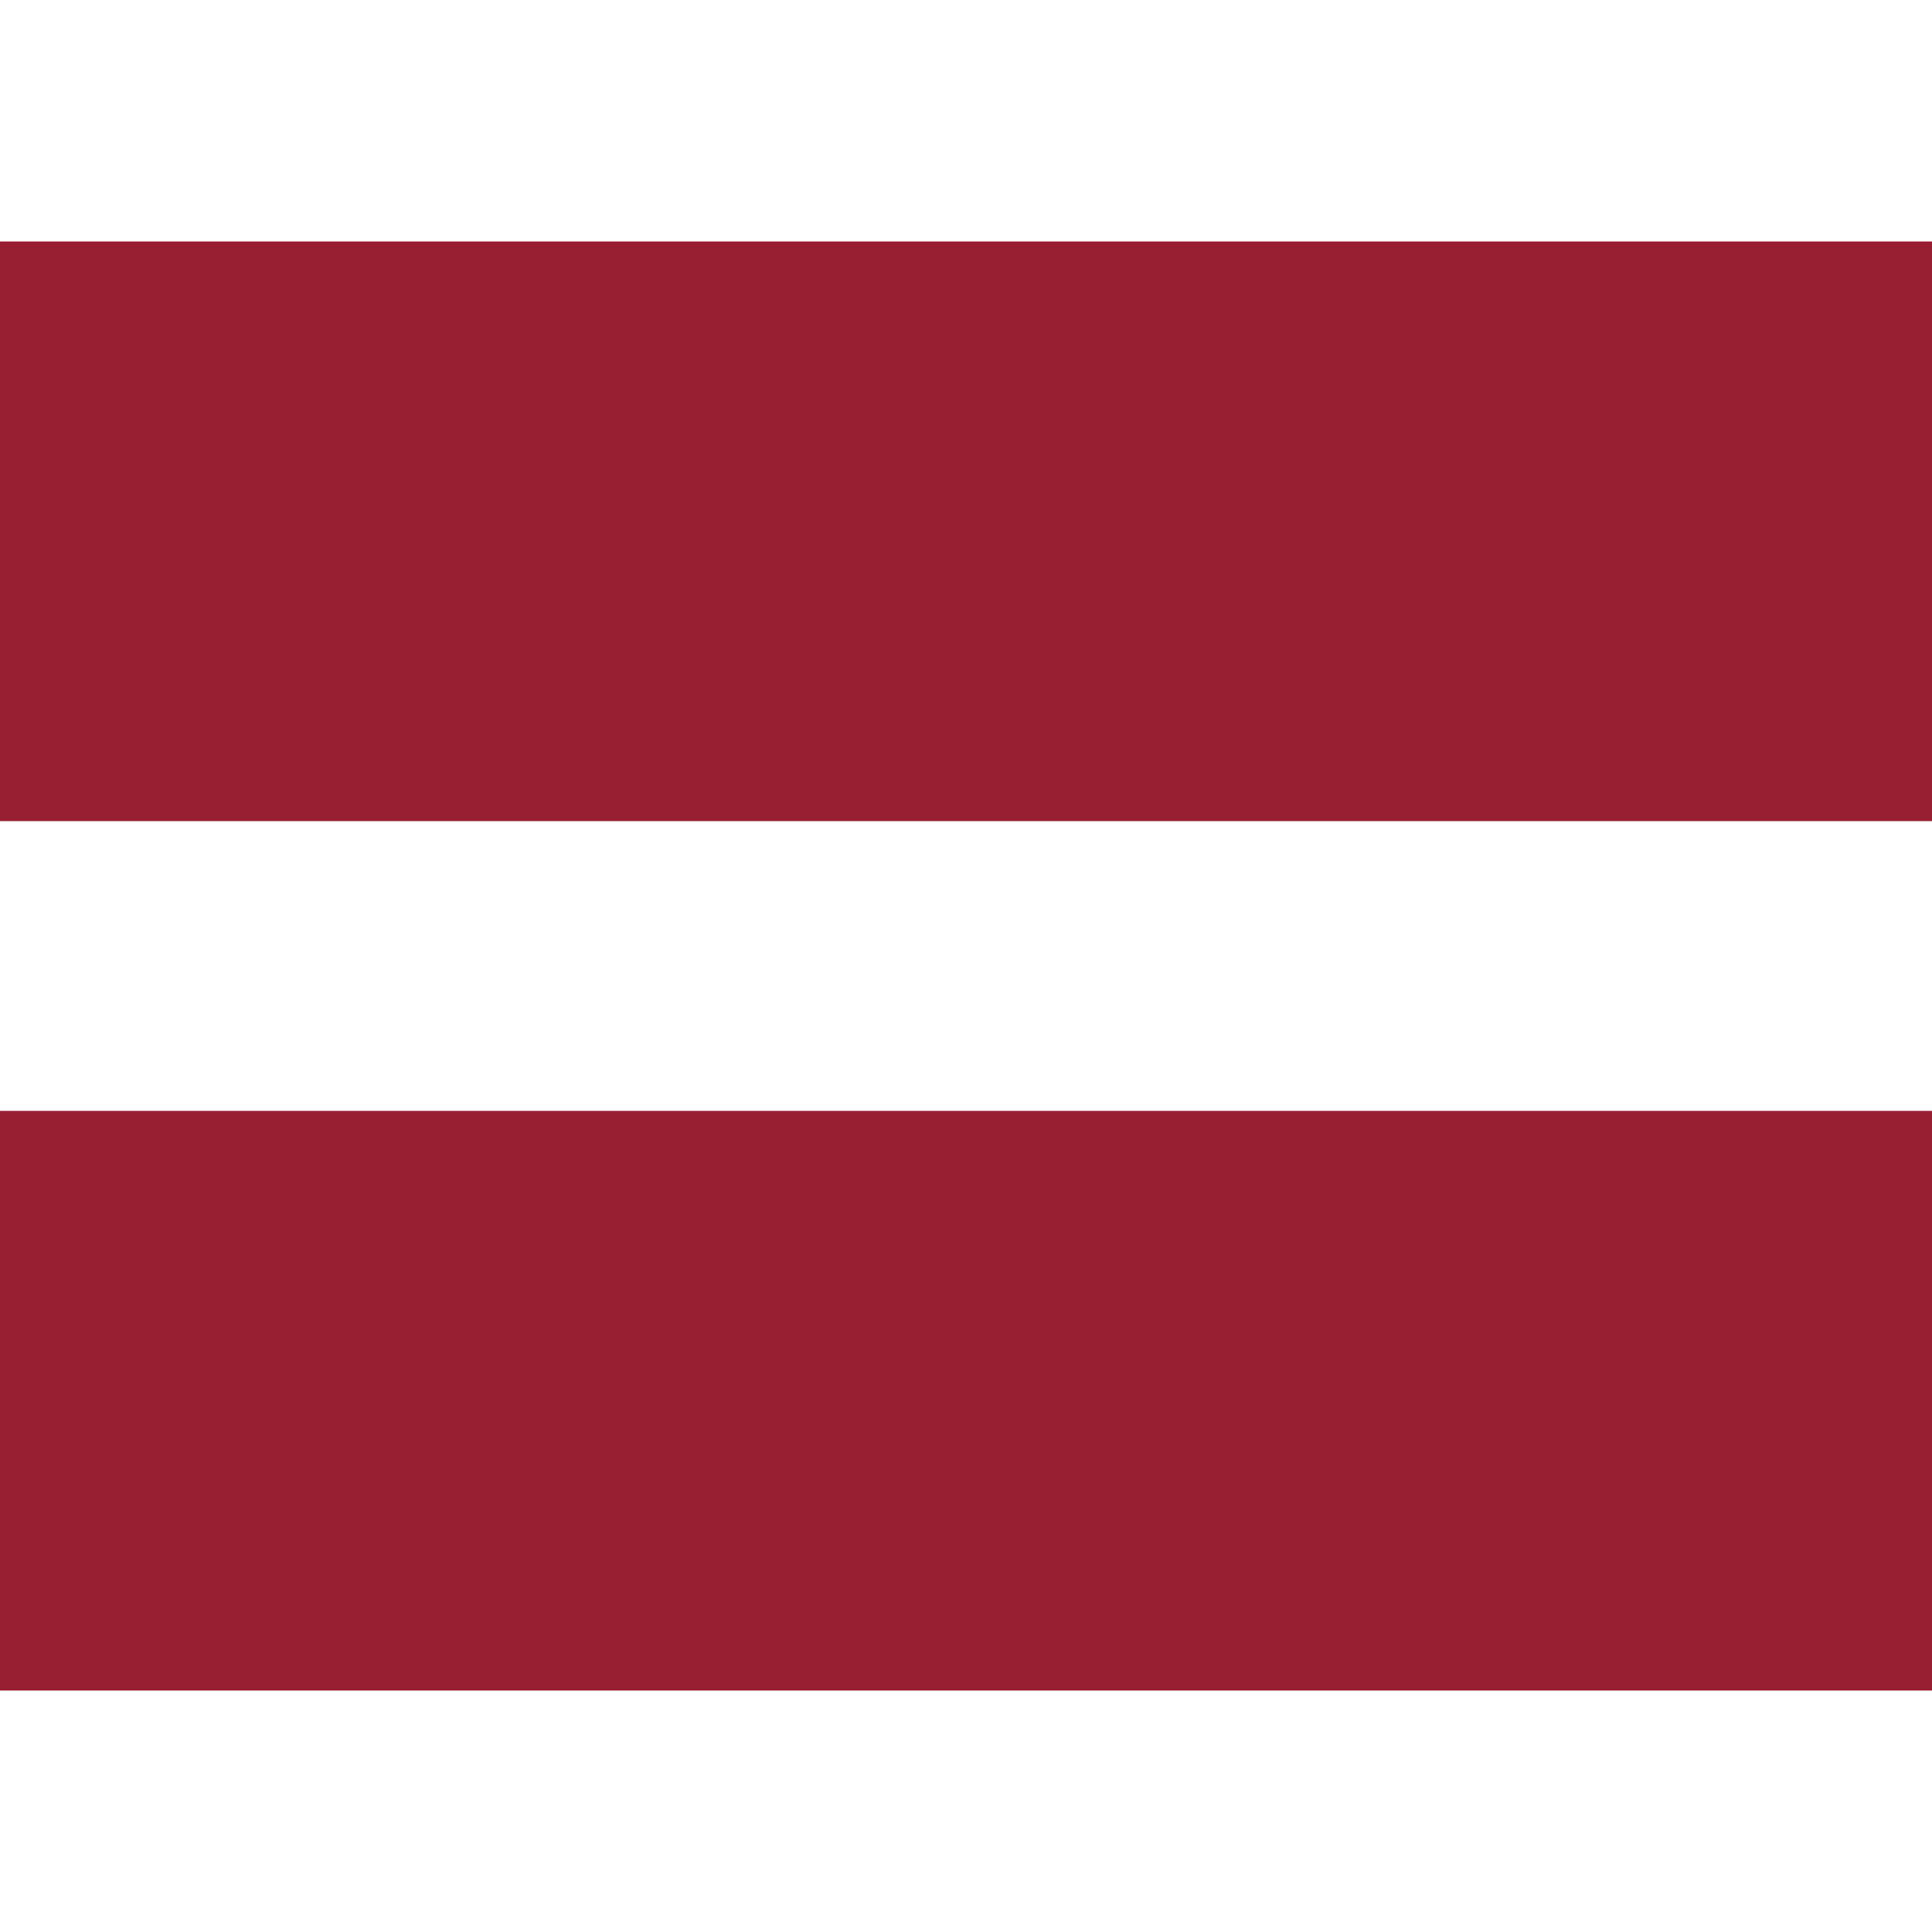<ns0:svg xmlns:ns0="http://www.w3.org/2000/svg" id="flag-icons-lv" viewBox="0 0 640 480" width="24" height="24">
  <ns0:g fill-rule="evenodd">
    <ns0:path fill="#fff" d="M0 0h640v480H0z" />
    <ns0:path fill="#981e32" d="M0 0h640v192H0zm0 288h640v192H0z" />
  </ns0:g>
</ns0:svg>